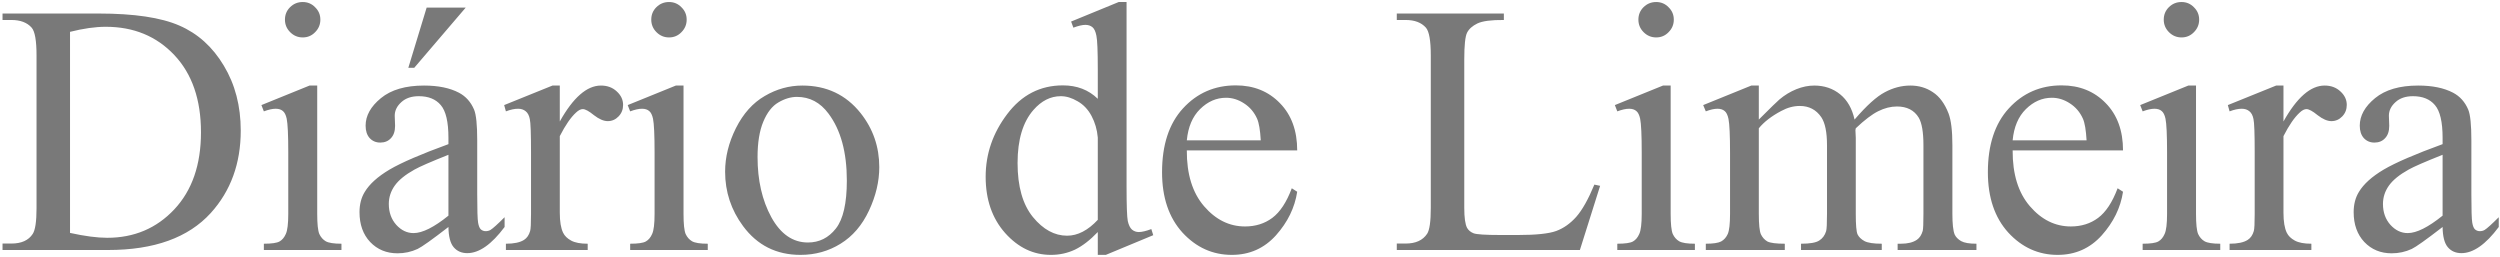 <svg xmlns="http://www.w3.org/2000/svg" width="700" height="72" viewBox="0 0 700 72" fill="none"><path d="M0.709 70V68.193H3.199C5.999 68.193 7.984 67.298 9.156 65.508C9.872 64.434 10.23 62.025 10.23 58.281V15.508C10.23 11.374 9.775 8.786 8.863 7.744C7.594 6.312 5.706 5.596 3.199 5.596H0.709V3.789H27.662C37.558 3.789 45.078 4.912 50.221 7.158C55.397 9.404 59.547 13.148 62.672 18.389C65.829 23.63 67.408 29.684 67.408 36.553C67.408 45.765 64.609 53.464 59.01 59.648C52.727 66.549 43.157 70 30.299 70H0.709ZM19.605 65.215C23.74 66.126 27.206 66.582 30.006 66.582C37.558 66.582 43.824 63.929 48.805 58.623C53.785 53.317 56.275 46.123 56.275 37.041C56.275 27.894 53.785 20.684 48.805 15.41C43.824 10.137 37.428 7.5 29.615 7.5C26.686 7.5 23.349 7.972 19.605 8.916V65.215ZM84.768 0.566C86.135 0.566 87.29 1.055 88.234 2.031C89.211 2.975 89.699 4.131 89.699 5.498C89.699 6.865 89.211 8.037 88.234 9.014C87.29 9.99 86.135 10.479 84.768 10.479C83.4 10.479 82.228 9.99 81.252 9.014C80.275 8.037 79.787 6.865 79.787 5.498C79.787 4.131 80.259 2.975 81.203 2.031C82.18 1.055 83.368 0.566 84.768 0.566ZM88.82 23.955V59.893C88.82 62.692 89.016 64.564 89.406 65.508C89.829 66.419 90.432 67.103 91.213 67.559C92.027 68.014 93.492 68.242 95.607 68.242V70H73.879V68.242C76.06 68.242 77.525 68.031 78.273 67.607C79.022 67.184 79.608 66.484 80.031 65.508C80.487 64.531 80.715 62.66 80.715 59.893V42.656C80.715 37.806 80.568 34.665 80.275 33.232C80.047 32.191 79.689 31.475 79.201 31.084C78.713 30.661 78.046 30.449 77.199 30.449C76.288 30.449 75.181 30.693 73.879 31.182L73.195 29.424L86.672 23.955H88.82ZM125.564 63.555C120.975 67.103 118.094 69.154 116.922 69.707C115.164 70.521 113.292 70.928 111.307 70.928C108.214 70.928 105.659 69.87 103.641 67.754C101.655 65.638 100.662 62.855 100.662 59.404C100.662 57.223 101.15 55.335 102.127 53.74C103.462 51.527 105.773 49.443 109.061 47.49C112.381 45.537 117.882 43.161 125.564 40.361V38.603C125.564 34.144 124.848 31.084 123.416 29.424C122.016 27.764 119.965 26.934 117.264 26.934C115.213 26.934 113.585 27.487 112.381 28.594C111.144 29.701 110.525 30.97 110.525 32.402L110.623 35.234C110.623 36.732 110.232 37.887 109.451 38.701C108.702 39.515 107.71 39.922 106.473 39.922C105.268 39.922 104.275 39.499 103.494 38.652C102.745 37.806 102.371 36.65 102.371 35.185C102.371 32.386 103.803 29.814 106.668 27.471C109.533 25.127 113.553 23.955 118.729 23.955C122.7 23.955 125.955 24.622 128.494 25.957C130.415 26.966 131.831 28.545 132.742 30.693C133.328 32.093 133.621 34.958 133.621 39.287V54.473C133.621 58.737 133.702 61.357 133.865 62.334C134.028 63.278 134.288 63.913 134.646 64.238C135.037 64.564 135.477 64.727 135.965 64.727C136.486 64.727 136.941 64.613 137.332 64.385C138.016 63.962 139.334 62.773 141.287 60.82V63.555C137.641 68.438 134.158 70.879 130.838 70.879C129.243 70.879 127.973 70.326 127.029 69.219C126.085 68.112 125.597 66.224 125.564 63.555ZM125.564 60.381V43.34C120.649 45.293 117.475 46.676 116.043 47.49C113.471 48.922 111.632 50.42 110.525 51.982C109.419 53.545 108.865 55.254 108.865 57.109C108.865 59.453 109.565 61.406 110.965 62.969C112.365 64.499 113.976 65.264 115.799 65.264C118.273 65.264 121.528 63.636 125.564 60.381ZM130.398 2.129L115.994 18.975H114.334L119.461 2.129H130.398ZM156.742 23.955V34.014C160.486 27.308 164.327 23.955 168.266 23.955C170.056 23.955 171.537 24.509 172.709 25.615C173.881 26.689 174.467 27.943 174.467 29.375C174.467 30.645 174.044 31.719 173.197 32.598C172.351 33.477 171.342 33.916 170.17 33.916C169.031 33.916 167.745 33.363 166.312 32.256C164.913 31.116 163.871 30.547 163.188 30.547C162.602 30.547 161.967 30.872 161.283 31.523C159.818 32.858 158.305 35.055 156.742 38.115V59.551C156.742 62.025 157.051 63.897 157.67 65.166C158.093 66.045 158.842 66.777 159.916 67.363C160.99 67.949 162.536 68.242 164.555 68.242V70H141.654V68.242C143.933 68.242 145.626 67.884 146.732 67.168C147.546 66.647 148.116 65.817 148.441 64.678C148.604 64.124 148.686 62.546 148.686 59.941V42.607C148.686 37.399 148.572 34.307 148.344 33.33C148.148 32.321 147.758 31.588 147.172 31.133C146.618 30.677 145.919 30.449 145.072 30.449C144.063 30.449 142.924 30.693 141.654 31.182L141.166 29.424L154.691 23.955H156.742ZM187.334 0.566C188.701 0.566 189.857 1.055 190.801 2.031C191.777 2.975 192.266 4.131 192.266 5.498C192.266 6.865 191.777 8.037 190.801 9.014C189.857 9.99 188.701 10.479 187.334 10.479C185.967 10.479 184.795 9.99 183.818 9.014C182.842 8.037 182.354 6.865 182.354 5.498C182.354 4.131 182.826 2.975 183.77 2.031C184.746 1.055 185.934 0.566 187.334 0.566ZM191.387 23.955V59.893C191.387 62.692 191.582 64.564 191.973 65.508C192.396 66.419 192.998 67.103 193.779 67.559C194.593 68.014 196.058 68.242 198.174 68.242V70H176.445V68.242C178.626 68.242 180.091 68.031 180.84 67.607C181.589 67.184 182.174 66.484 182.598 65.508C183.053 64.531 183.281 62.66 183.281 59.893V42.656C183.281 37.806 183.135 34.665 182.842 33.232C182.614 32.191 182.256 31.475 181.768 31.084C181.279 30.661 180.612 30.449 179.766 30.449C178.854 30.449 177.747 30.693 176.445 31.182L175.762 29.424L189.238 23.955H191.387ZM224.664 23.955C231.435 23.955 236.871 26.527 240.973 31.67C244.456 36.065 246.197 41.11 246.197 46.807C246.197 50.81 245.237 54.863 243.316 58.965C241.396 63.066 238.743 66.159 235.357 68.242C232.005 70.326 228.261 71.367 224.127 71.367C217.389 71.367 212.034 68.682 208.062 63.31C204.71 58.786 203.033 53.708 203.033 48.076C203.033 43.975 204.042 39.906 206.061 35.869C208.111 31.8 210.797 28.805 214.117 26.885C217.438 24.932 220.953 23.955 224.664 23.955ZM223.15 27.129C221.425 27.129 219.684 27.65 217.926 28.691C216.201 29.701 214.801 31.491 213.727 34.062C212.652 36.634 212.115 39.938 212.115 43.975C212.115 50.485 213.401 56.1 215.973 60.82C218.577 65.54 221.995 67.9 226.227 67.9C229.384 67.9 231.988 66.598 234.039 63.994C236.09 61.39 237.115 56.914 237.115 50.566C237.115 42.624 235.406 36.374 231.988 31.816C229.677 28.691 226.731 27.129 223.15 27.129ZM307.381 64.971C305.2 67.249 303.068 68.893 300.984 69.902C298.901 70.879 296.655 71.367 294.246 71.367C289.363 71.367 285.099 69.333 281.453 65.264C277.807 61.162 275.984 55.905 275.984 49.492C275.984 43.079 278.003 37.22 282.039 31.914C286.076 26.576 291.268 23.906 297.615 23.906C301.554 23.906 304.809 25.16 307.381 27.666V19.414C307.381 14.303 307.251 11.162 306.99 9.99C306.762 8.818 306.388 8.021 305.867 7.598C305.346 7.174 304.695 6.963 303.914 6.963C303.068 6.963 301.945 7.223 300.545 7.744L299.91 6.035L313.24 0.566H315.438V52.275C315.438 57.516 315.551 60.723 315.779 61.895C316.04 63.034 316.43 63.831 316.951 64.287C317.505 64.743 318.139 64.971 318.855 64.971C319.734 64.971 320.906 64.694 322.371 64.141L322.908 65.85L309.627 71.367H307.381V64.971ZM307.381 61.553V38.506C307.186 36.292 306.6 34.274 305.623 32.451C304.646 30.628 303.344 29.261 301.717 28.35C300.122 27.406 298.559 26.934 297.029 26.934C294.165 26.934 291.609 28.219 289.363 30.791C286.401 34.176 284.92 39.124 284.92 45.635C284.92 52.21 286.352 57.256 289.217 60.772C292.081 64.255 295.271 65.996 298.787 65.996C301.749 65.996 304.614 64.515 307.381 61.553ZM332.309 42.119C332.276 48.76 333.887 53.968 337.143 57.744C340.398 61.52 344.223 63.408 348.617 63.408C351.547 63.408 354.086 62.611 356.234 61.016C358.415 59.388 360.238 56.621 361.703 52.715L363.217 53.691C362.533 58.151 360.548 62.22 357.26 65.898C353.972 69.544 349.854 71.367 344.906 71.367C339.535 71.367 334.929 69.284 331.088 65.117C327.279 60.918 325.375 55.286 325.375 48.223C325.375 40.573 327.328 34.616 331.234 30.352C335.173 26.055 340.105 23.906 346.029 23.906C351.042 23.906 355.16 25.566 358.383 28.887C361.605 32.175 363.217 36.585 363.217 42.119H332.309ZM332.309 39.287H353.012C352.849 36.422 352.507 34.404 351.986 33.232C351.173 31.41 349.952 29.977 348.324 28.936C346.729 27.894 345.053 27.373 343.295 27.373C340.593 27.373 338.168 28.431 336.02 30.547C333.904 32.63 332.667 35.544 332.309 39.287ZM446.422 51.69L448.033 52.031L442.369 70H391.1V68.193H393.59C396.389 68.193 398.391 67.282 399.596 65.459C400.279 64.417 400.621 62.008 400.621 58.232V15.508C400.621 11.374 400.165 8.786 399.254 7.744C397.984 6.312 396.096 5.596 393.59 5.596H391.1V3.789H421.08V5.596C417.564 5.563 415.09 5.889 413.658 6.572C412.258 7.256 411.298 8.118 410.777 9.16C410.257 10.202 409.996 12.692 409.996 16.631V58.232C409.996 60.934 410.257 62.79 410.777 63.799C411.168 64.482 411.77 64.987 412.584 65.312C413.398 65.638 415.937 65.801 420.201 65.801H425.035C430.113 65.801 433.678 65.426 435.729 64.678C437.779 63.929 439.651 62.611 441.344 60.723C443.036 58.802 444.729 55.791 446.422 51.69ZM463.732 0.566C465.1 0.566 466.255 1.055 467.199 2.031C468.176 2.975 468.664 4.131 468.664 5.498C468.664 6.865 468.176 8.037 467.199 9.014C466.255 9.99 465.1 10.479 463.732 10.479C462.365 10.479 461.193 9.99 460.217 9.014C459.24 8.037 458.752 6.865 458.752 5.498C458.752 4.131 459.224 2.975 460.168 2.031C461.145 1.055 462.333 0.566 463.732 0.566ZM467.785 23.955V59.893C467.785 62.692 467.98 64.564 468.371 65.508C468.794 66.419 469.396 67.103 470.178 67.559C470.992 68.014 472.456 68.242 474.572 68.242V70H452.844V68.242C455.025 68.242 456.49 68.031 457.238 67.607C457.987 67.184 458.573 66.484 458.996 65.508C459.452 64.531 459.68 62.66 459.68 59.893V42.656C459.68 37.806 459.533 34.665 459.24 33.232C459.012 32.191 458.654 31.475 458.166 31.084C457.678 30.661 457.01 30.449 456.164 30.449C455.253 30.449 454.146 30.693 452.844 31.182L452.16 29.424L465.637 23.955H467.785ZM492.469 33.477C495.724 30.221 497.645 28.35 498.23 27.861C499.695 26.624 501.274 25.664 502.967 24.98C504.66 24.297 506.336 23.955 507.996 23.955C510.796 23.955 513.204 24.769 515.223 26.396C517.241 28.024 518.592 30.384 519.275 33.477C522.628 29.57 525.46 27.015 527.771 25.811C530.083 24.574 532.459 23.955 534.9 23.955C537.277 23.955 539.376 24.574 541.199 25.811C543.055 27.015 544.52 29.001 545.594 31.768C546.31 33.656 546.668 36.618 546.668 40.654V59.893C546.668 62.692 546.88 64.613 547.303 65.654C547.628 66.37 548.23 66.989 549.109 67.51C549.988 67.998 551.421 68.242 553.406 68.242V70H531.336V68.242H532.264C534.184 68.242 535.682 67.868 536.756 67.119C537.505 66.598 538.042 65.768 538.367 64.629C538.497 64.076 538.562 62.497 538.562 59.893V40.654C538.562 37.008 538.123 34.437 537.244 32.94C535.975 30.856 533.94 29.814 531.141 29.814C529.415 29.814 527.674 30.254 525.916 31.133C524.191 31.979 522.091 33.574 519.617 35.918L519.52 36.455L519.617 38.555V59.893C519.617 62.953 519.78 64.857 520.105 65.606C520.464 66.354 521.115 66.989 522.059 67.51C523.003 67.998 524.614 68.242 526.893 68.242V70H504.285V68.242C506.759 68.242 508.452 67.949 509.363 67.363C510.307 66.777 510.958 65.898 511.316 64.727C511.479 64.173 511.561 62.562 511.561 59.893V40.654C511.561 37.008 511.023 34.388 509.949 32.793C508.517 30.71 506.515 29.668 503.943 29.668C502.186 29.668 500.444 30.14 498.719 31.084C496.017 32.516 493.934 34.128 492.469 35.918V59.893C492.469 62.822 492.664 64.727 493.055 65.606C493.478 66.484 494.08 67.152 494.861 67.607C495.675 68.031 497.303 68.242 499.744 68.242V70H477.625V68.242C479.676 68.242 481.108 68.031 481.922 67.607C482.736 67.152 483.354 66.452 483.777 65.508C484.201 64.531 484.412 62.66 484.412 59.893V42.803C484.412 37.887 484.266 34.714 483.973 33.281C483.745 32.207 483.387 31.475 482.898 31.084C482.41 30.661 481.743 30.449 480.896 30.449C479.985 30.449 478.895 30.693 477.625 31.182L476.893 29.424L490.369 23.955H492.469V33.477ZM563.539 42.119C563.507 48.76 565.118 53.968 568.373 57.744C571.628 61.52 575.453 63.408 579.848 63.408C582.777 63.408 585.316 62.611 587.465 61.016C589.646 59.388 591.469 56.621 592.934 52.715L594.447 53.691C593.764 58.151 591.778 62.22 588.49 65.898C585.202 69.544 581.085 71.367 576.137 71.367C570.766 71.367 566.16 69.284 562.318 65.117C558.51 60.918 556.605 55.286 556.605 48.223C556.605 40.573 558.559 34.616 562.465 30.352C566.404 26.055 571.335 23.906 577.26 23.906C582.273 23.906 586.391 25.566 589.613 28.887C592.836 32.175 594.447 36.585 594.447 42.119H563.539ZM563.539 39.287H584.242C584.079 36.422 583.738 34.404 583.217 33.232C582.403 31.41 581.182 29.977 579.555 28.936C577.96 27.894 576.283 27.373 574.525 27.373C571.824 27.373 569.398 28.431 567.25 30.547C565.134 32.63 563.897 35.544 563.539 39.287ZM610.83 0.566C612.197 0.566 613.353 1.055 614.297 2.031C615.273 2.975 615.762 4.131 615.762 5.498C615.762 6.865 615.273 8.037 614.297 9.014C613.353 9.99 612.197 10.479 610.83 10.479C609.463 10.479 608.291 9.99 607.314 9.014C606.338 8.037 605.85 6.865 605.85 5.498C605.85 4.131 606.322 2.975 607.266 2.031C608.242 1.055 609.43 0.566 610.83 0.566ZM614.883 23.955V59.893C614.883 62.692 615.078 64.564 615.469 65.508C615.892 66.419 616.494 67.103 617.275 67.559C618.089 68.014 619.554 68.242 621.67 68.242V70H599.941V68.242C602.122 68.242 603.587 68.031 604.336 67.607C605.085 67.184 605.671 66.484 606.094 65.508C606.549 64.531 606.777 62.66 606.777 59.893V42.656C606.777 37.806 606.631 34.665 606.338 33.232C606.11 32.191 605.752 31.475 605.264 31.084C604.775 30.661 604.108 30.449 603.262 30.449C602.35 30.449 601.243 30.693 599.941 31.182L599.258 29.424L612.734 23.955H614.883ZM639.371 23.955V34.014C643.115 27.308 646.956 23.955 650.895 23.955C652.685 23.955 654.166 24.509 655.338 25.615C656.51 26.689 657.096 27.943 657.096 29.375C657.096 30.645 656.673 31.719 655.826 32.598C654.98 33.477 653.971 33.916 652.799 33.916C651.66 33.916 650.374 33.363 648.941 32.256C647.542 31.116 646.5 30.547 645.816 30.547C645.23 30.547 644.596 30.872 643.912 31.523C642.447 32.858 640.934 35.055 639.371 38.115V59.551C639.371 62.025 639.68 63.897 640.299 65.166C640.722 66.045 641.471 66.777 642.545 67.363C643.619 67.949 645.165 68.242 647.184 68.242V70H624.283V68.242C626.562 68.242 628.255 67.884 629.361 67.168C630.175 66.647 630.745 65.817 631.07 64.678C631.233 64.124 631.314 62.546 631.314 59.941V42.607C631.314 37.399 631.201 34.307 630.973 33.33C630.777 32.321 630.387 31.588 629.801 31.133C629.247 30.677 628.548 30.449 627.701 30.449C626.692 30.449 625.553 30.693 624.283 31.182L623.795 29.424L637.32 23.955H639.371ZM683.928 63.555C679.338 67.103 676.457 69.154 675.285 69.707C673.527 70.521 671.656 70.928 669.67 70.928C666.577 70.928 664.022 69.87 662.004 67.754C660.018 65.638 659.025 62.855 659.025 59.404C659.025 57.223 659.514 55.335 660.49 53.74C661.825 51.527 664.136 49.443 667.424 47.49C670.744 45.537 676.245 43.161 683.928 40.361V38.603C683.928 34.144 683.212 31.084 681.779 29.424C680.38 27.764 678.329 26.934 675.627 26.934C673.576 26.934 671.949 27.487 670.744 28.594C669.507 29.701 668.889 30.97 668.889 32.402L668.986 35.234C668.986 36.732 668.596 37.887 667.814 38.701C667.066 39.515 666.073 39.922 664.836 39.922C663.632 39.922 662.639 39.499 661.857 38.652C661.109 37.806 660.734 36.65 660.734 35.185C660.734 32.386 662.167 29.814 665.031 27.471C667.896 25.127 671.916 23.955 677.092 23.955C681.063 23.955 684.318 24.622 686.857 25.957C688.778 26.966 690.194 28.545 691.105 30.693C691.691 32.093 691.984 34.958 691.984 39.287V54.473C691.984 58.737 692.066 61.357 692.229 62.334C692.391 63.278 692.652 63.913 693.01 64.238C693.4 64.564 693.84 64.727 694.328 64.727C694.849 64.727 695.305 64.613 695.695 64.385C696.379 63.962 697.697 62.773 699.65 60.82V63.555C696.005 68.438 692.521 70.879 689.201 70.879C687.606 70.879 686.337 70.326 685.393 69.219C684.449 68.112 683.96 66.224 683.928 63.555ZM683.928 60.381V43.34C679.012 45.293 675.839 46.676 674.406 47.49C671.835 48.922 669.995 50.42 668.889 51.982C667.782 53.545 667.229 55.254 667.229 57.109C667.229 59.453 667.928 61.406 669.328 62.969C670.728 64.499 672.339 65.264 674.162 65.264C676.636 65.264 679.891 63.636 683.928 60.381Z" fill="#797979"></path></svg>